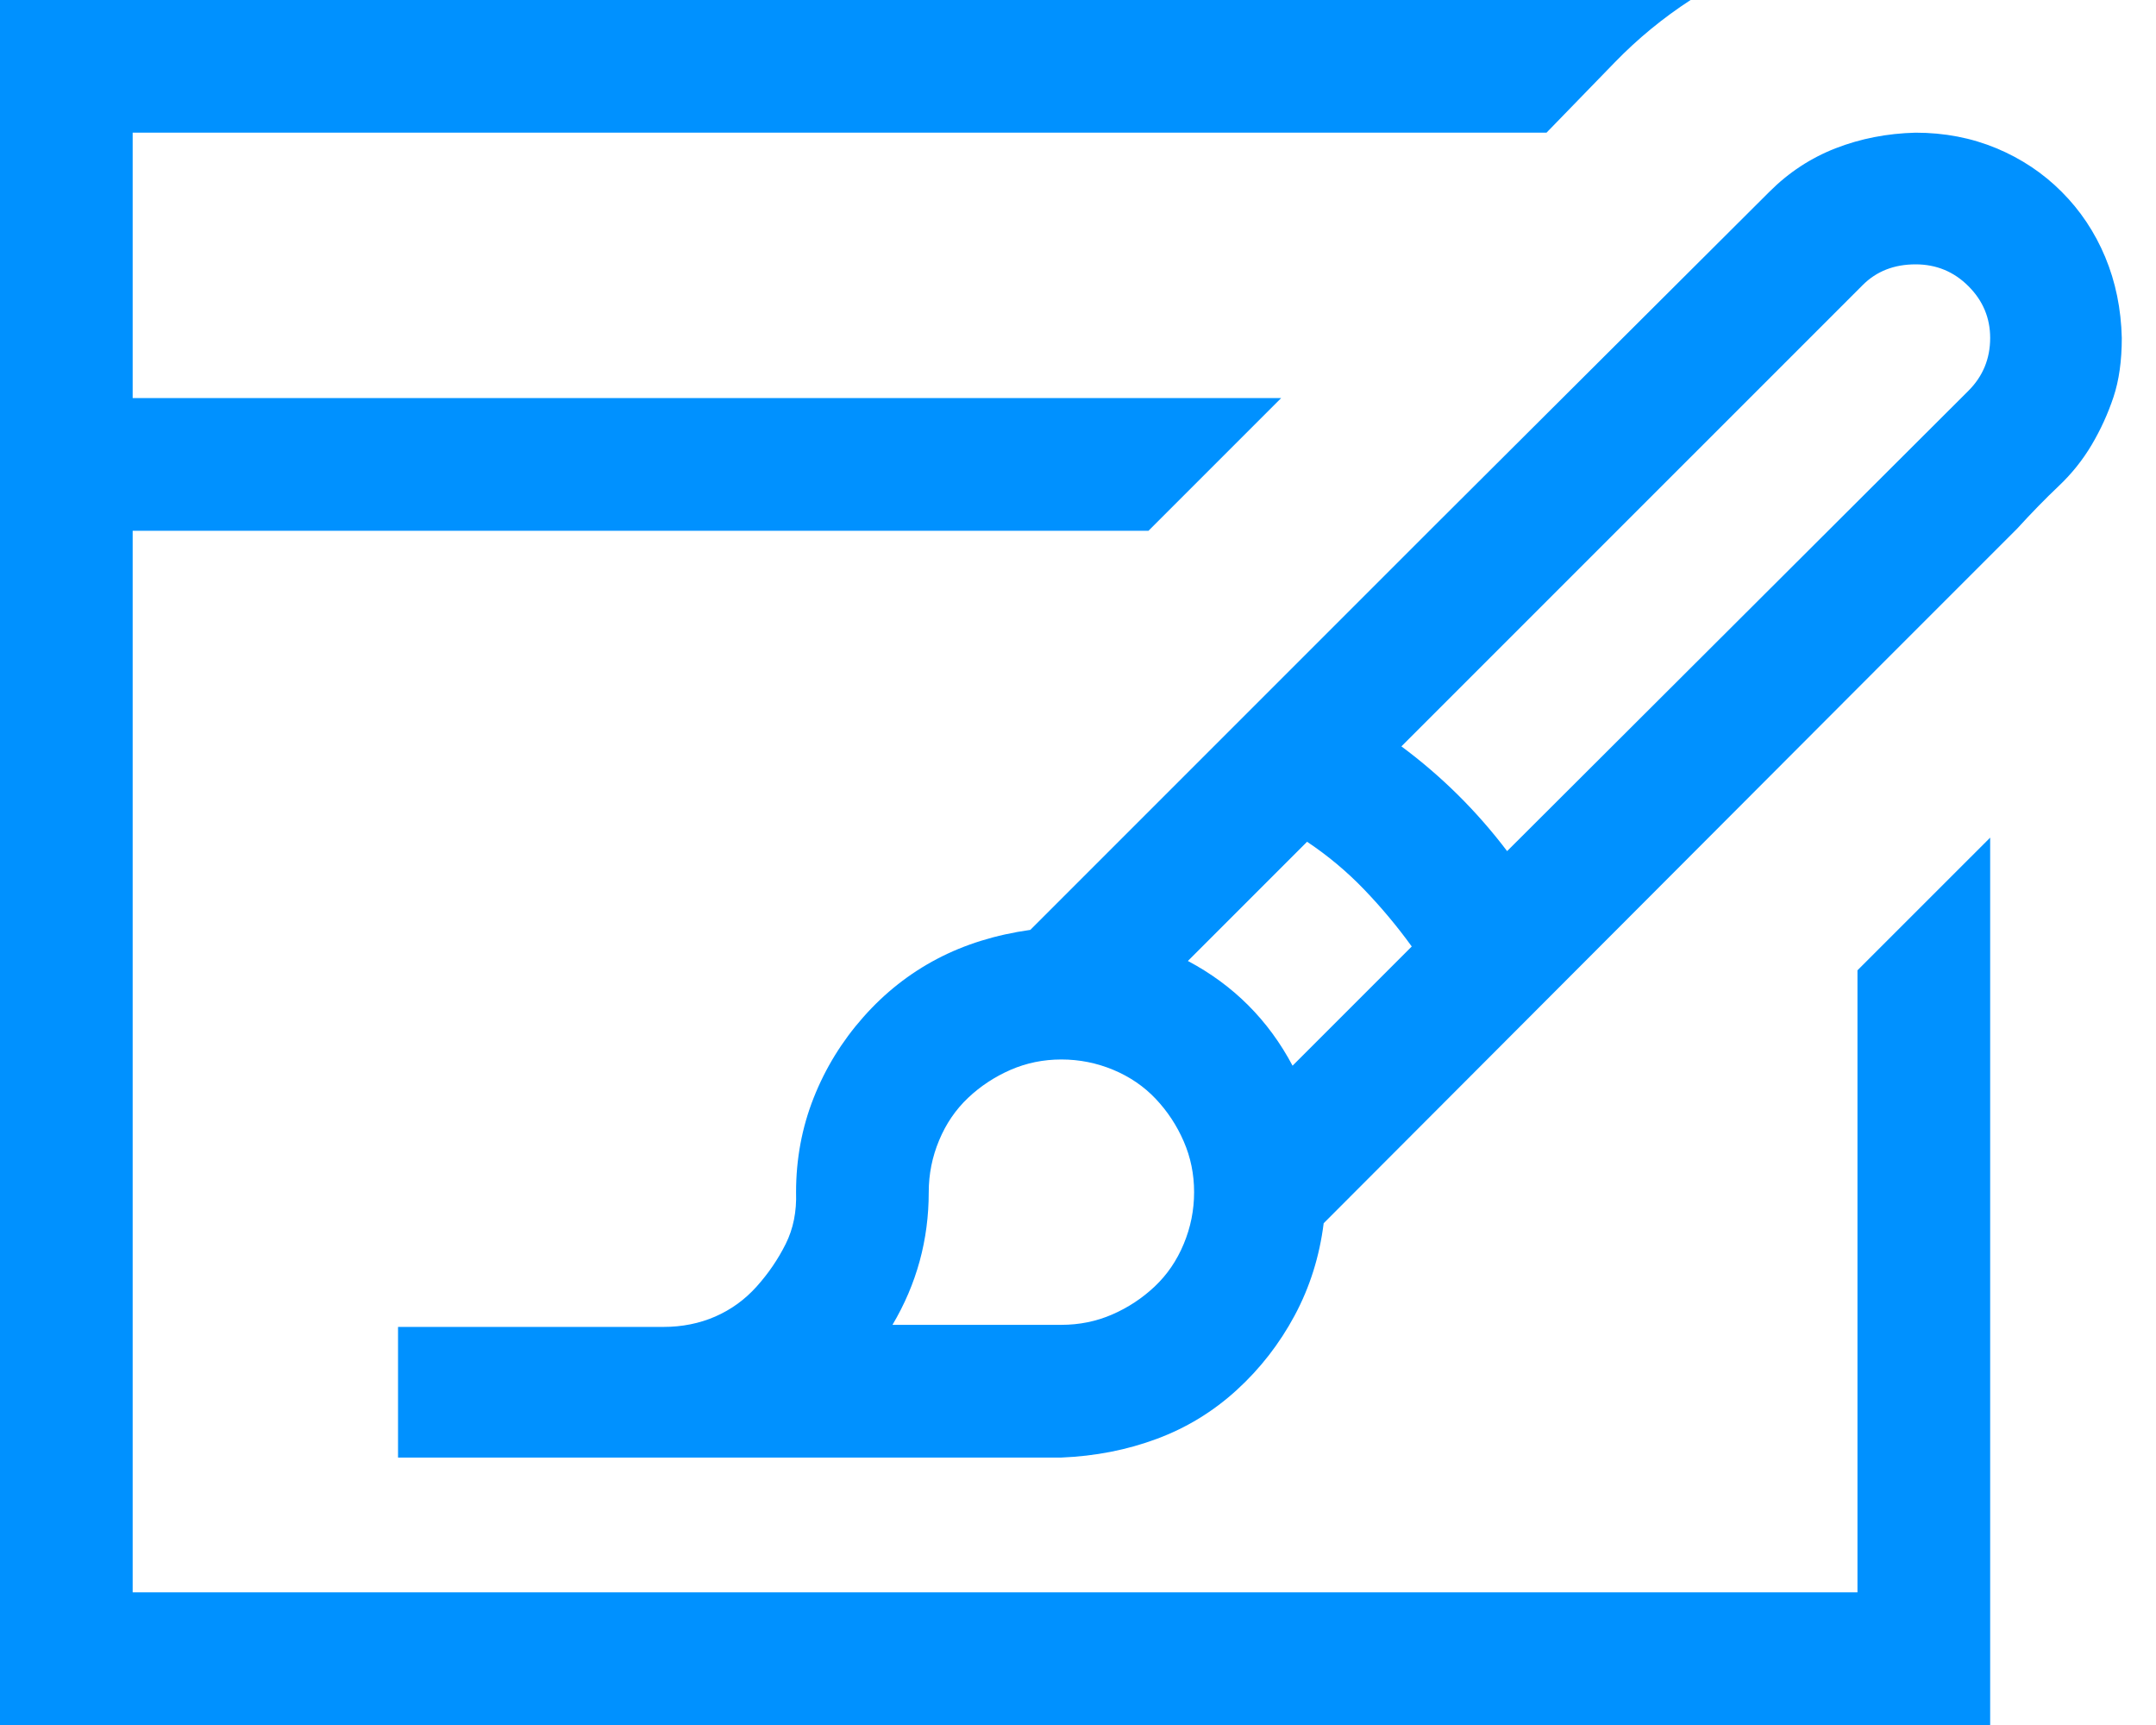 <svg width="60" height="48" viewBox="0 0 60 48" fill="none" xmlns="http://www.w3.org/2000/svg">
<path d="M51.692 27L55.385 23.308V48H0V0H47.048C46.279 0.5 45.577 1.077 44.942 1.731C44.308 2.385 43.673 3.038 43.038 3.692H3.692V11.077H35.654L31.962 14.769H3.692V44.308H51.692V27ZM53.308 3.692C54.115 3.692 54.865 3.837 55.558 4.125C56.25 4.413 56.856 4.817 57.375 5.337C57.894 5.856 58.298 6.462 58.587 7.154C58.875 7.846 59.029 8.596 59.048 9.404C59.048 10.039 58.971 10.586 58.817 11.048C58.663 11.51 58.462 11.952 58.212 12.375C57.962 12.798 57.654 13.183 57.288 13.529C56.923 13.875 56.538 14.269 56.135 14.711L52.442 18.404L36.837 34.038C36.721 34.962 36.452 35.817 36.029 36.606C35.606 37.394 35.067 38.087 34.413 38.683C33.76 39.279 33.019 39.731 32.192 40.038C31.365 40.346 30.481 40.519 29.538 40.558H11.077V36.923H18.462C18.981 36.923 19.462 36.827 19.904 36.635C20.346 36.442 20.731 36.163 21.058 35.798C21.385 35.433 21.654 35.038 21.865 34.615C22.077 34.192 22.173 33.712 22.154 33.173C22.154 32.25 22.317 31.375 22.644 30.548C22.971 29.721 23.433 28.971 24.029 28.298C24.625 27.625 25.308 27.087 26.077 26.683C26.846 26.279 27.712 26.01 28.673 25.875L39.837 14.711L49.24 5.337C49.779 4.798 50.394 4.394 51.087 4.125C51.779 3.856 52.519 3.712 53.308 3.692ZM29.538 36.865C30.038 36.865 30.51 36.769 30.952 36.577C31.394 36.385 31.788 36.125 32.135 35.798C32.481 35.471 32.75 35.077 32.942 34.615C33.135 34.154 33.231 33.673 33.231 33.173C33.231 32.673 33.135 32.202 32.942 31.76C32.75 31.317 32.49 30.923 32.163 30.577C31.837 30.231 31.442 29.962 30.981 29.769C30.519 29.577 30.038 29.481 29.538 29.481C29.038 29.481 28.567 29.577 28.125 29.769C27.683 29.962 27.288 30.221 26.942 30.548C26.596 30.875 26.327 31.269 26.135 31.731C25.942 32.192 25.846 32.673 25.846 33.173C25.846 34.5 25.51 35.731 24.837 36.865H29.538ZM39.288 26.337C38.885 25.779 38.442 25.25 37.962 24.75C37.481 24.25 36.952 23.808 36.375 23.423L33.058 26.74C34.327 27.413 35.298 28.385 35.971 29.654L39.288 26.337ZM54.779 10.875C55.183 10.471 55.385 9.981 55.385 9.404C55.385 8.846 55.183 8.365 54.779 7.962C54.375 7.558 53.885 7.356 53.308 7.356C52.712 7.356 52.221 7.548 51.837 7.933L39 20.769C40.115 21.596 41.096 22.567 41.942 23.683L54.779 10.875Z" fill="#0091FF"/>
</svg>
